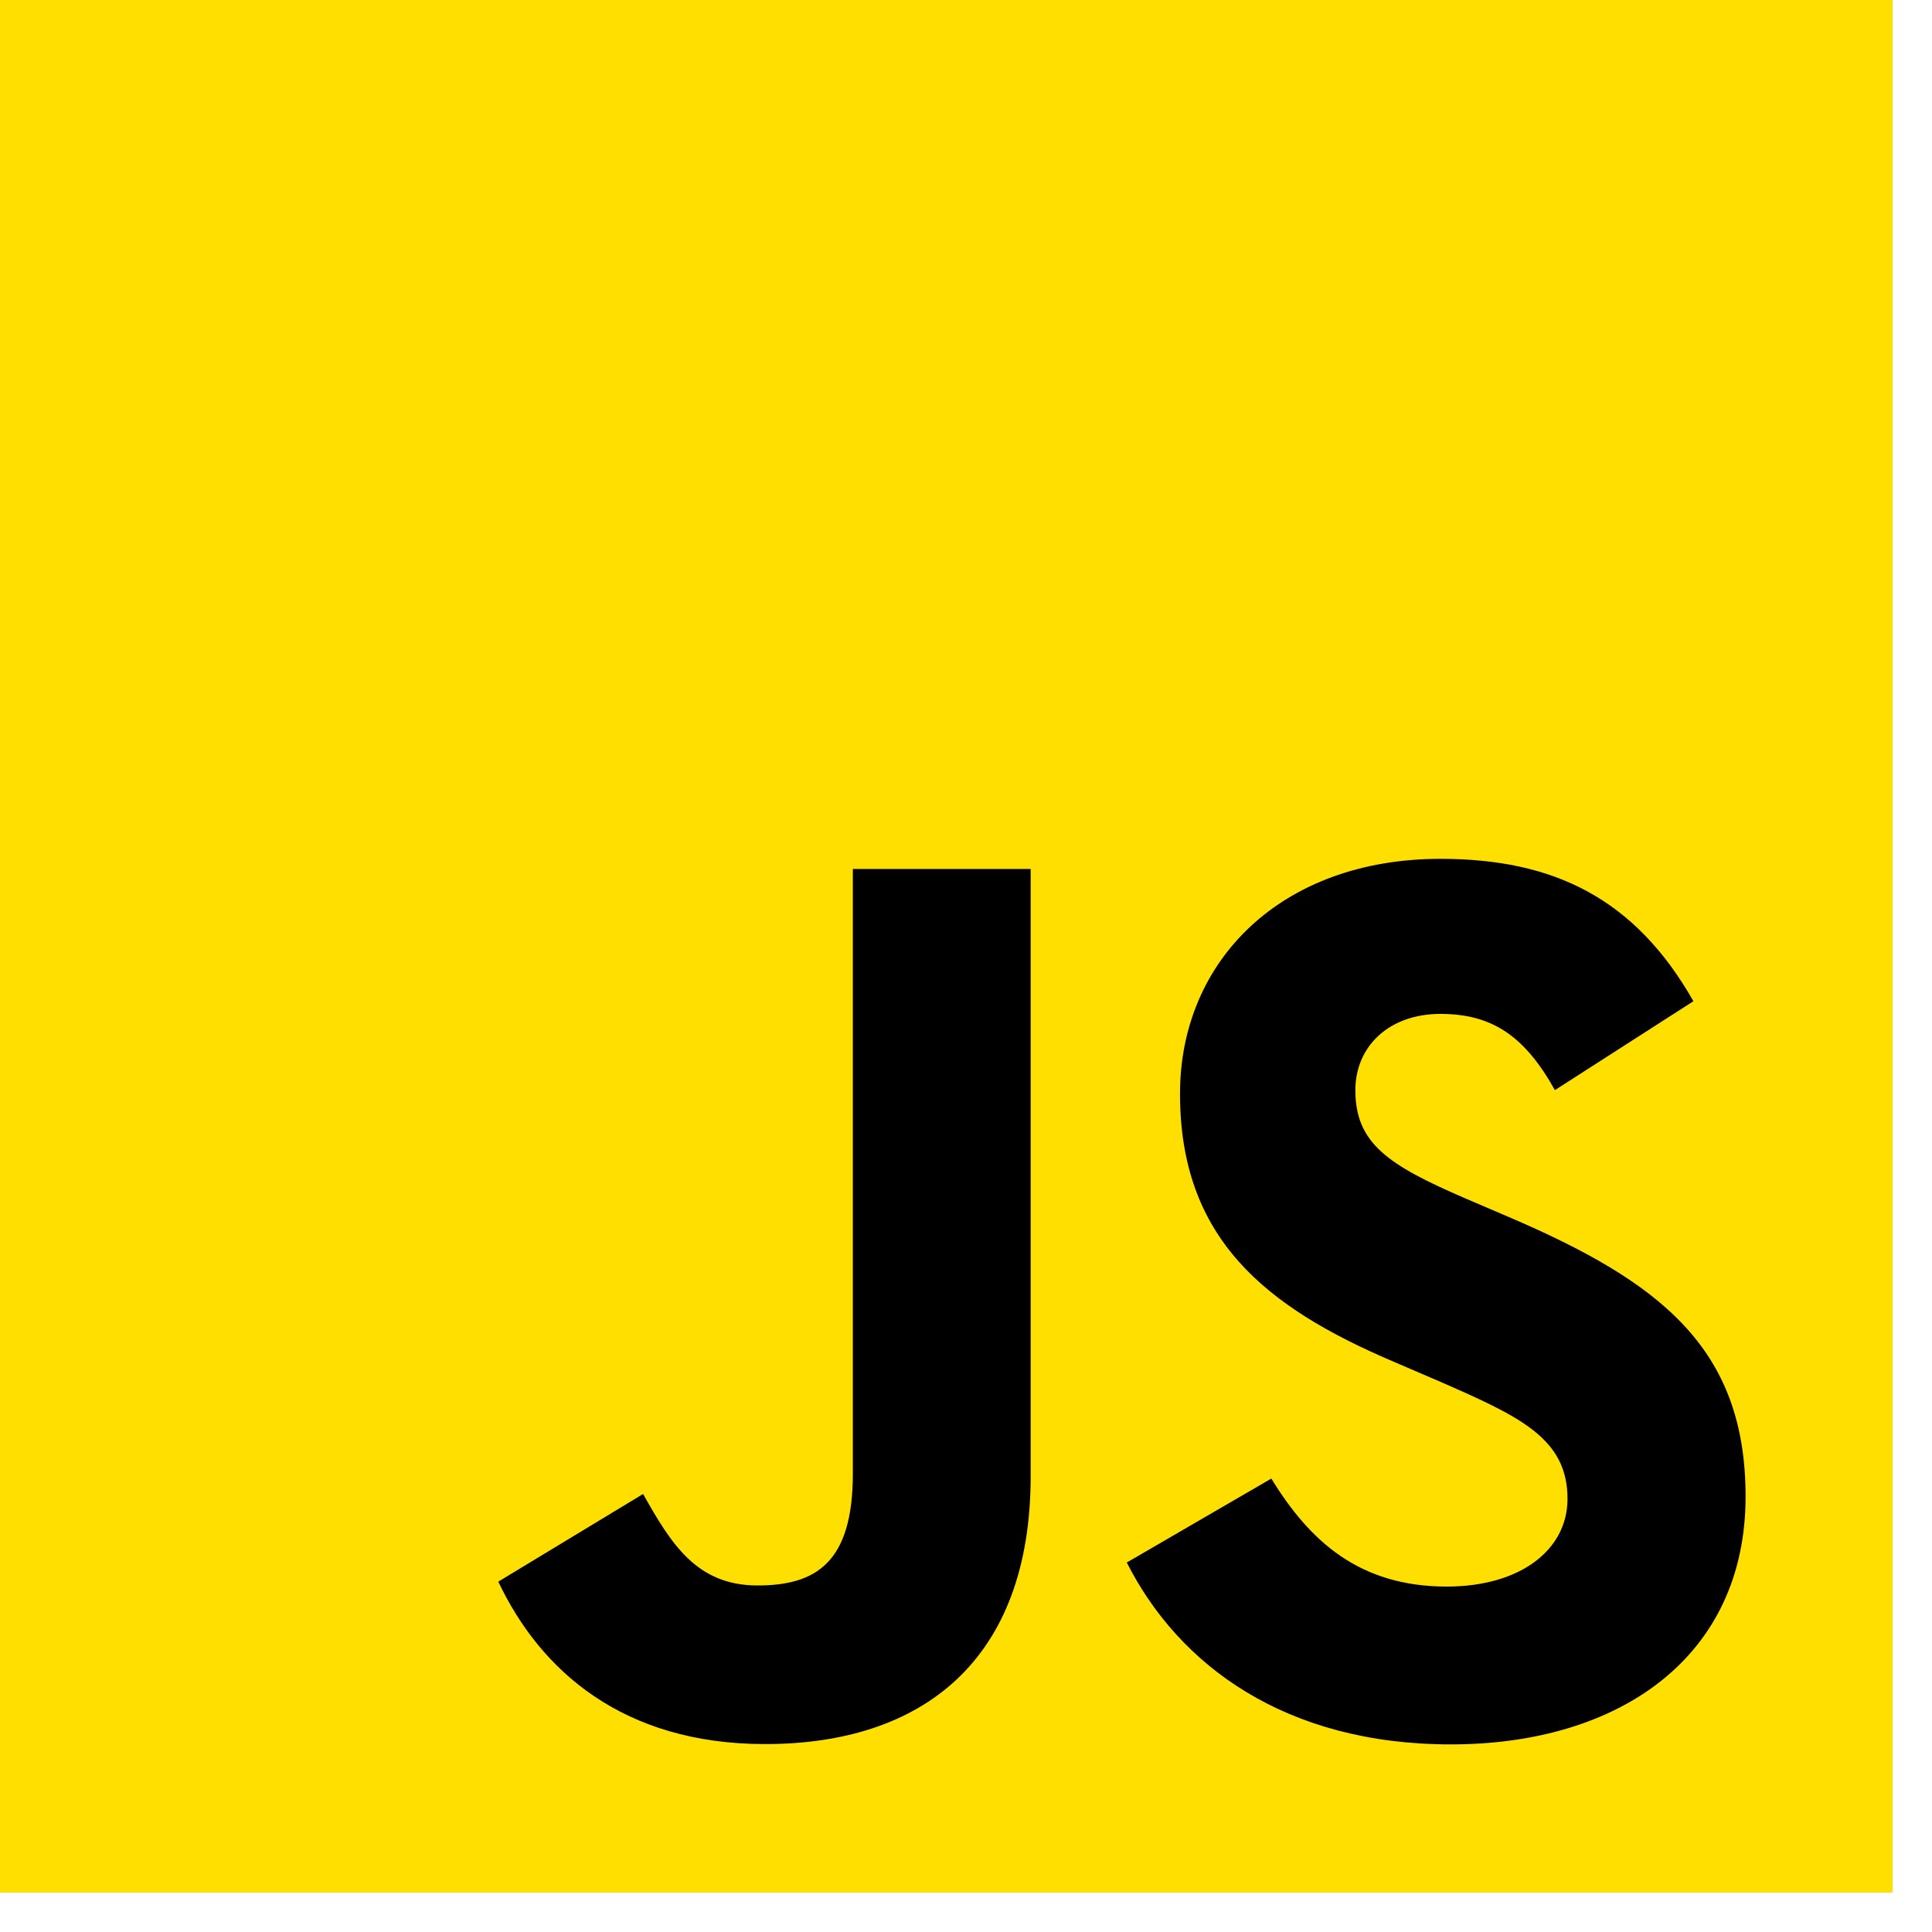 <svg width="49" height="49" viewBox="0 0 49 49" fill="none" xmlns="http://www.w3.org/2000/svg">
<g clip-path="url(#clip0_597_3076)">
<path d="M0 0H48V48H0V0Z" fill="#FFDF00"/>
<path d="M32.244 37.5C33.211 39.079 34.469 40.239 36.693 40.239C38.562 40.239 39.756 39.305 39.756 38.014C39.756 36.468 38.53 35.92 36.472 35.02L35.345 34.536C32.09 33.149 29.928 31.412 29.928 27.74C29.928 24.357 32.505 21.782 36.533 21.782C39.401 21.782 41.463 22.78 42.949 25.393L39.436 27.648C38.663 26.262 37.829 25.715 36.533 25.715C35.212 25.715 34.375 26.554 34.375 27.648C34.375 29.002 35.213 29.549 37.148 30.387L38.276 30.87C42.108 32.514 44.272 34.189 44.272 37.956C44.272 42.017 41.082 44.242 36.798 44.242C32.609 44.242 29.902 42.246 28.578 39.629L32.244 37.5ZM16.31 37.891C17.019 39.148 17.663 40.211 19.213 40.211C20.695 40.211 21.63 39.631 21.63 37.377V22.039H26.14V37.437C26.14 42.108 23.402 44.234 19.405 44.234C15.793 44.234 13.702 42.365 12.638 40.114L16.31 37.891Z" fill="black"/>
</g>
<defs>
<clipPath id="clip0_597_3076">
<rect width="48" height="48" fill="white"/>
</clipPath>
</defs>
</svg>
